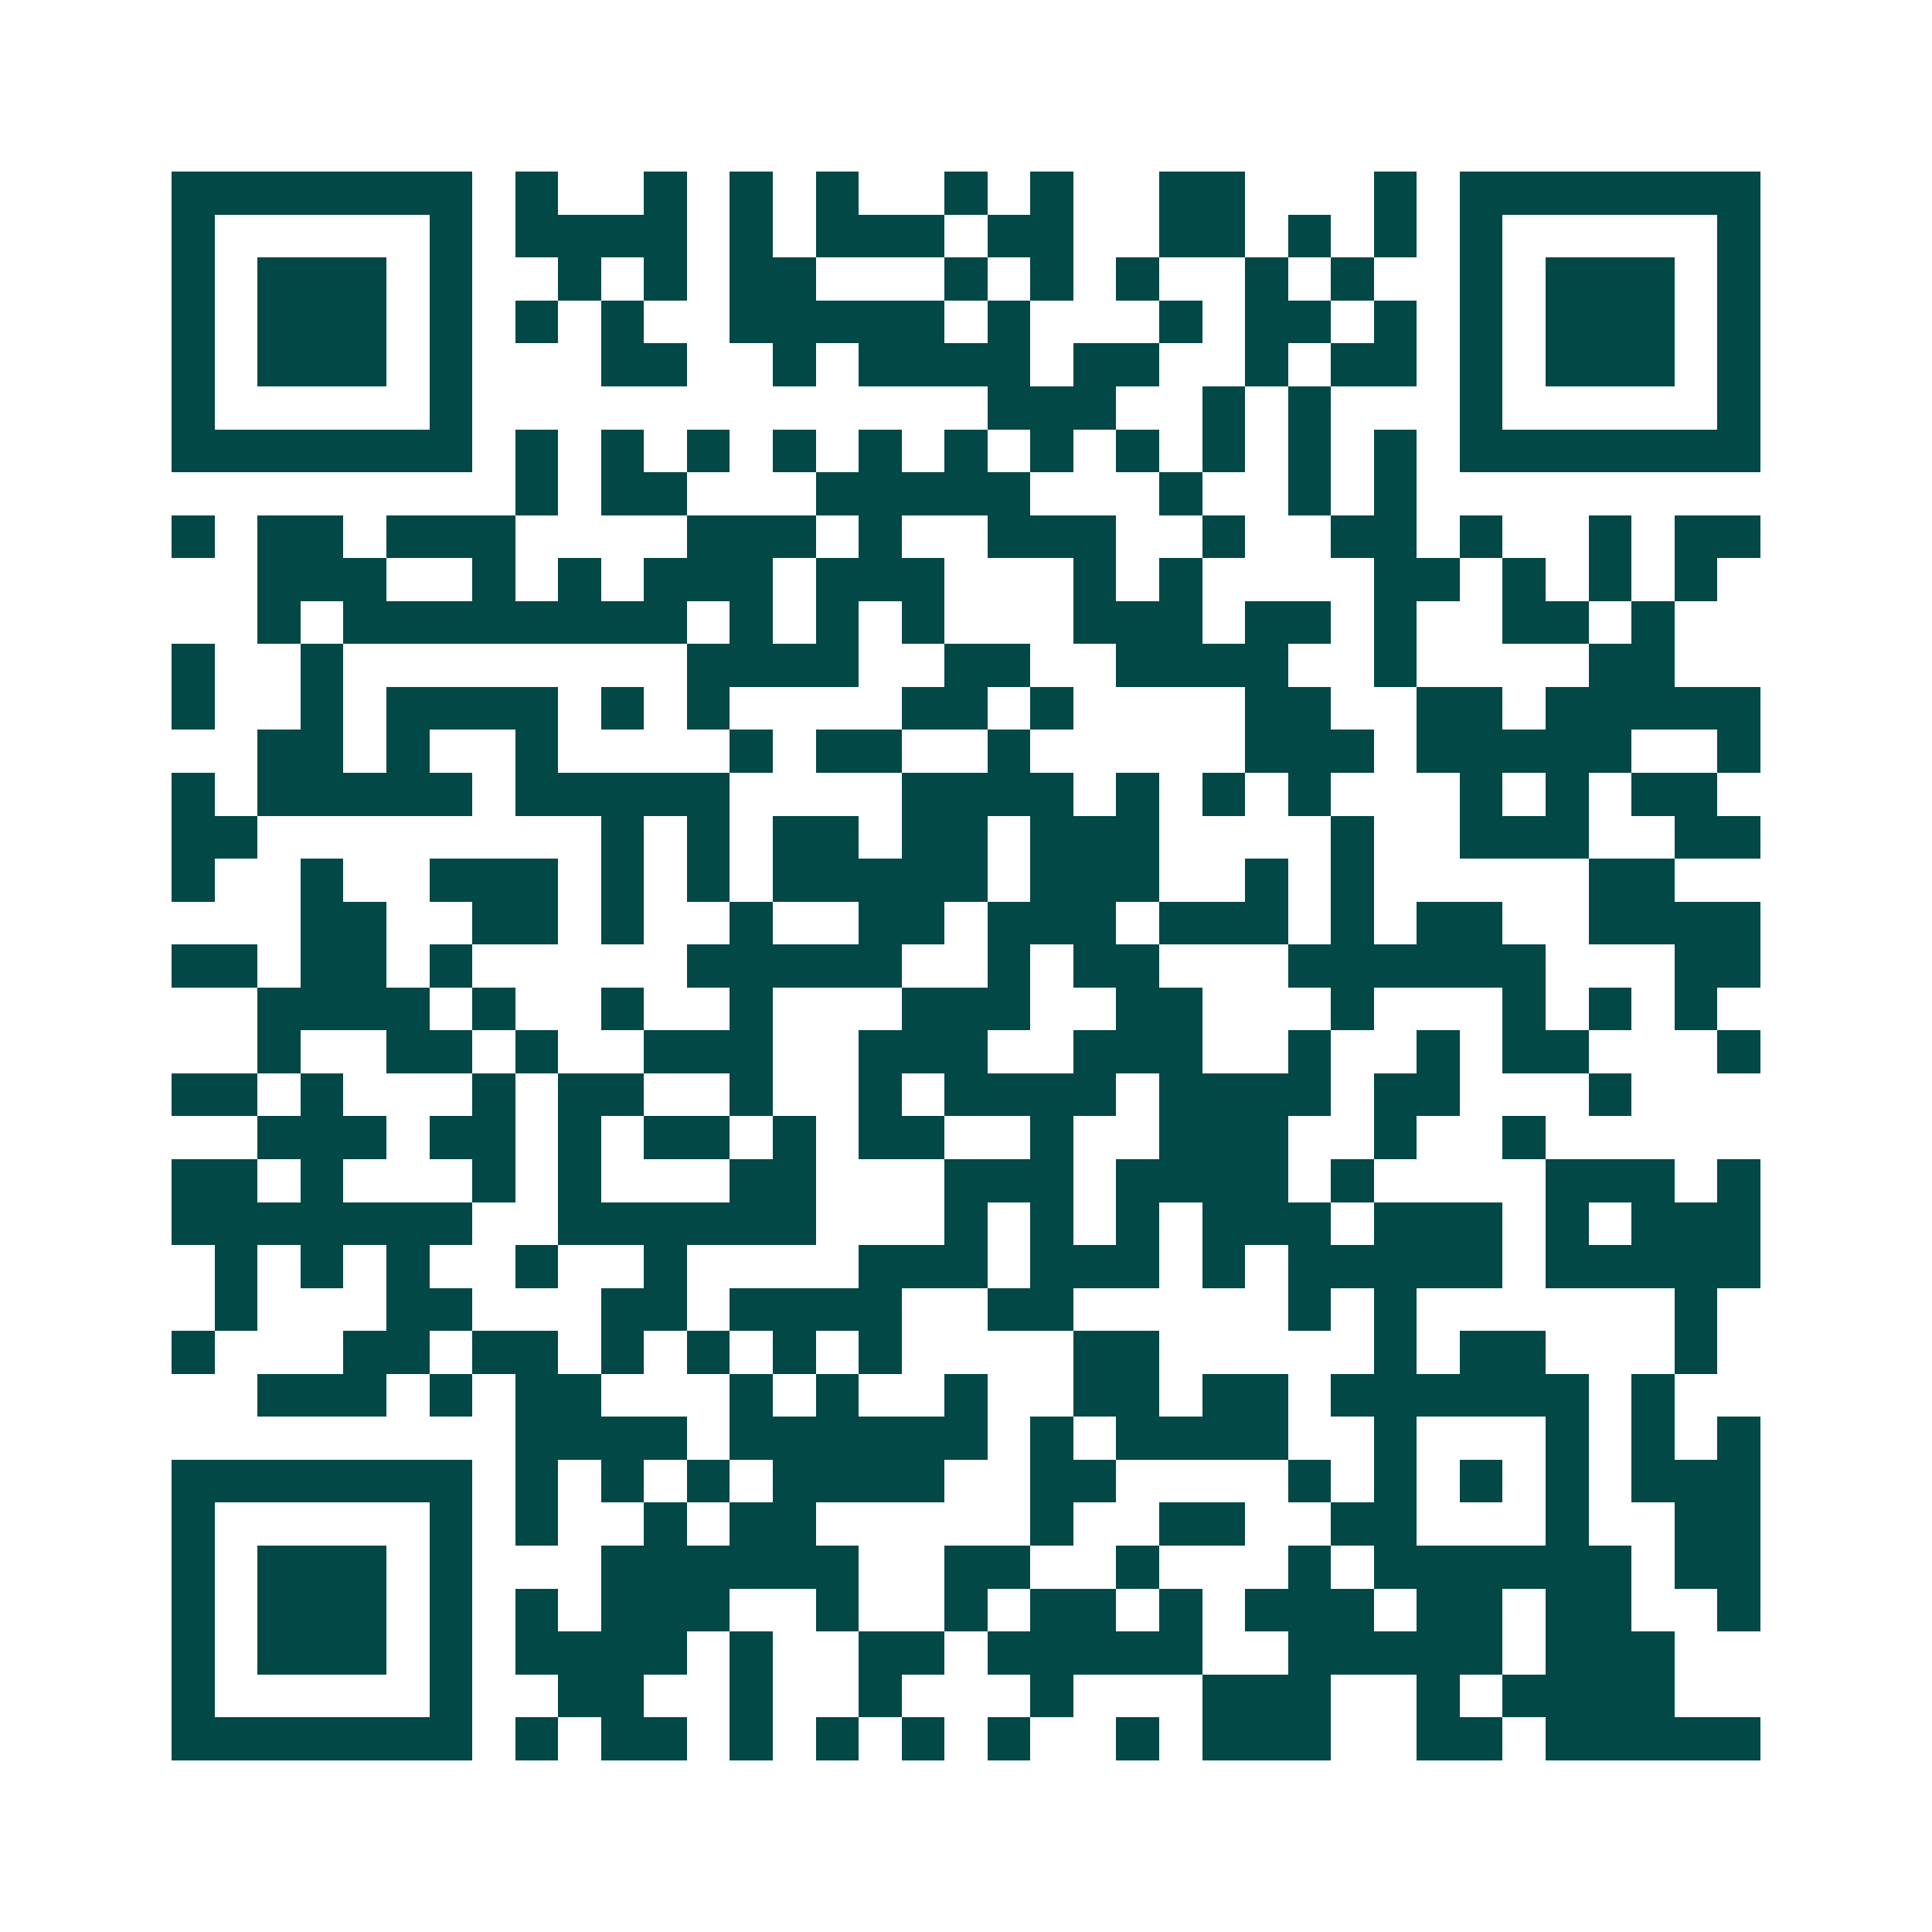 <svg xmlns="http://www.w3.org/2000/svg" width="200" height="200" viewBox="0 0 45 45" shape-rendering="crispEdges"><path fill="#ffffff" d="M0 0h45v45H0z"/><path stroke="#014847" d="M4 4.5h7m1 0h1m2 0h1m1 0h1m1 0h1m2 0h1m1 0h1m2 0h2m3 0h1m1 0h7M4 5.5h1m5 0h1m1 0h4m1 0h1m1 0h3m1 0h2m2 0h2m1 0h1m1 0h1m1 0h1m5 0h1M4 6.5h1m1 0h3m1 0h1m2 0h1m1 0h1m1 0h2m3 0h1m1 0h1m1 0h1m2 0h1m1 0h1m2 0h1m1 0h3m1 0h1M4 7.5h1m1 0h3m1 0h1m1 0h1m1 0h1m2 0h5m1 0h1m3 0h1m1 0h2m1 0h1m1 0h1m1 0h3m1 0h1M4 8.5h1m1 0h3m1 0h1m3 0h2m2 0h1m1 0h4m1 0h2m2 0h1m1 0h2m1 0h1m1 0h3m1 0h1M4 9.5h1m5 0h1m12 0h3m2 0h1m1 0h1m3 0h1m5 0h1M4 10.5h7m1 0h1m1 0h1m1 0h1m1 0h1m1 0h1m1 0h1m1 0h1m1 0h1m1 0h1m1 0h1m1 0h1m1 0h7M12 11.5h1m1 0h2m3 0h5m3 0h1m2 0h1m1 0h1M4 12.5h1m1 0h2m1 0h3m4 0h3m1 0h1m2 0h3m2 0h1m2 0h2m1 0h1m2 0h1m1 0h2M6 13.5h3m2 0h1m1 0h1m1 0h3m1 0h3m3 0h1m1 0h1m4 0h2m1 0h1m1 0h1m1 0h1M6 14.5h1m1 0h8m1 0h1m1 0h1m1 0h1m3 0h3m1 0h2m1 0h1m2 0h2m1 0h1M4 15.5h1m2 0h1m8 0h4m2 0h2m2 0h4m2 0h1m4 0h2M4 16.5h1m2 0h1m1 0h4m1 0h1m1 0h1m4 0h2m1 0h1m4 0h2m2 0h2m1 0h5M6 17.5h2m1 0h1m2 0h1m4 0h1m1 0h2m2 0h1m5 0h3m1 0h5m2 0h1M4 18.5h1m1 0h5m1 0h5m4 0h4m1 0h1m1 0h1m1 0h1m3 0h1m1 0h1m1 0h2M4 19.5h2m8 0h1m1 0h1m1 0h2m1 0h2m1 0h3m4 0h1m2 0h3m2 0h2M4 20.5h1m2 0h1m2 0h3m1 0h1m1 0h1m1 0h5m1 0h3m2 0h1m1 0h1m5 0h2M7 21.5h2m2 0h2m1 0h1m2 0h1m2 0h2m1 0h3m1 0h3m1 0h1m1 0h2m2 0h4M4 22.5h2m1 0h2m1 0h1m5 0h5m2 0h1m1 0h2m3 0h6m3 0h2M6 23.5h4m1 0h1m2 0h1m2 0h1m3 0h3m2 0h2m3 0h1m3 0h1m1 0h1m1 0h1M6 24.5h1m2 0h2m1 0h1m2 0h3m2 0h3m2 0h3m2 0h1m2 0h1m1 0h2m3 0h1M4 25.5h2m1 0h1m3 0h1m1 0h2m2 0h1m2 0h1m1 0h4m1 0h4m1 0h2m3 0h1M6 26.5h3m1 0h2m1 0h1m1 0h2m1 0h1m1 0h2m2 0h1m2 0h3m2 0h1m2 0h1M4 27.5h2m1 0h1m3 0h1m1 0h1m3 0h2m3 0h3m1 0h4m1 0h1m4 0h3m1 0h1M4 28.5h7m2 0h6m3 0h1m1 0h1m1 0h1m1 0h3m1 0h3m1 0h1m1 0h3M5 29.5h1m1 0h1m1 0h1m2 0h1m2 0h1m4 0h3m1 0h3m1 0h1m1 0h5m1 0h5M5 30.5h1m3 0h2m3 0h2m1 0h4m2 0h2m5 0h1m1 0h1m6 0h1M4 31.5h1m3 0h2m1 0h2m1 0h1m1 0h1m1 0h1m1 0h1m4 0h2m5 0h1m1 0h2m3 0h1M6 32.5h3m1 0h1m1 0h2m3 0h1m1 0h1m2 0h1m2 0h2m1 0h2m1 0h6m1 0h1M12 33.5h4m1 0h6m1 0h1m1 0h4m2 0h1m3 0h1m1 0h1m1 0h1M4 34.5h7m1 0h1m1 0h1m1 0h1m1 0h4m2 0h2m4 0h1m1 0h1m1 0h1m1 0h1m1 0h3M4 35.5h1m5 0h1m1 0h1m2 0h1m1 0h2m5 0h1m2 0h2m2 0h2m3 0h1m2 0h2M4 36.5h1m1 0h3m1 0h1m3 0h6m2 0h2m2 0h1m3 0h1m1 0h6m1 0h2M4 37.5h1m1 0h3m1 0h1m1 0h1m1 0h3m2 0h1m2 0h1m1 0h2m1 0h1m1 0h3m1 0h2m1 0h2m2 0h1M4 38.5h1m1 0h3m1 0h1m1 0h4m1 0h1m2 0h2m1 0h5m2 0h5m1 0h3M4 39.5h1m5 0h1m2 0h2m2 0h1m2 0h1m3 0h1m3 0h3m2 0h1m1 0h4M4 40.5h7m1 0h1m1 0h2m1 0h1m1 0h1m1 0h1m1 0h1m2 0h1m1 0h3m2 0h2m1 0h5"/></svg>
